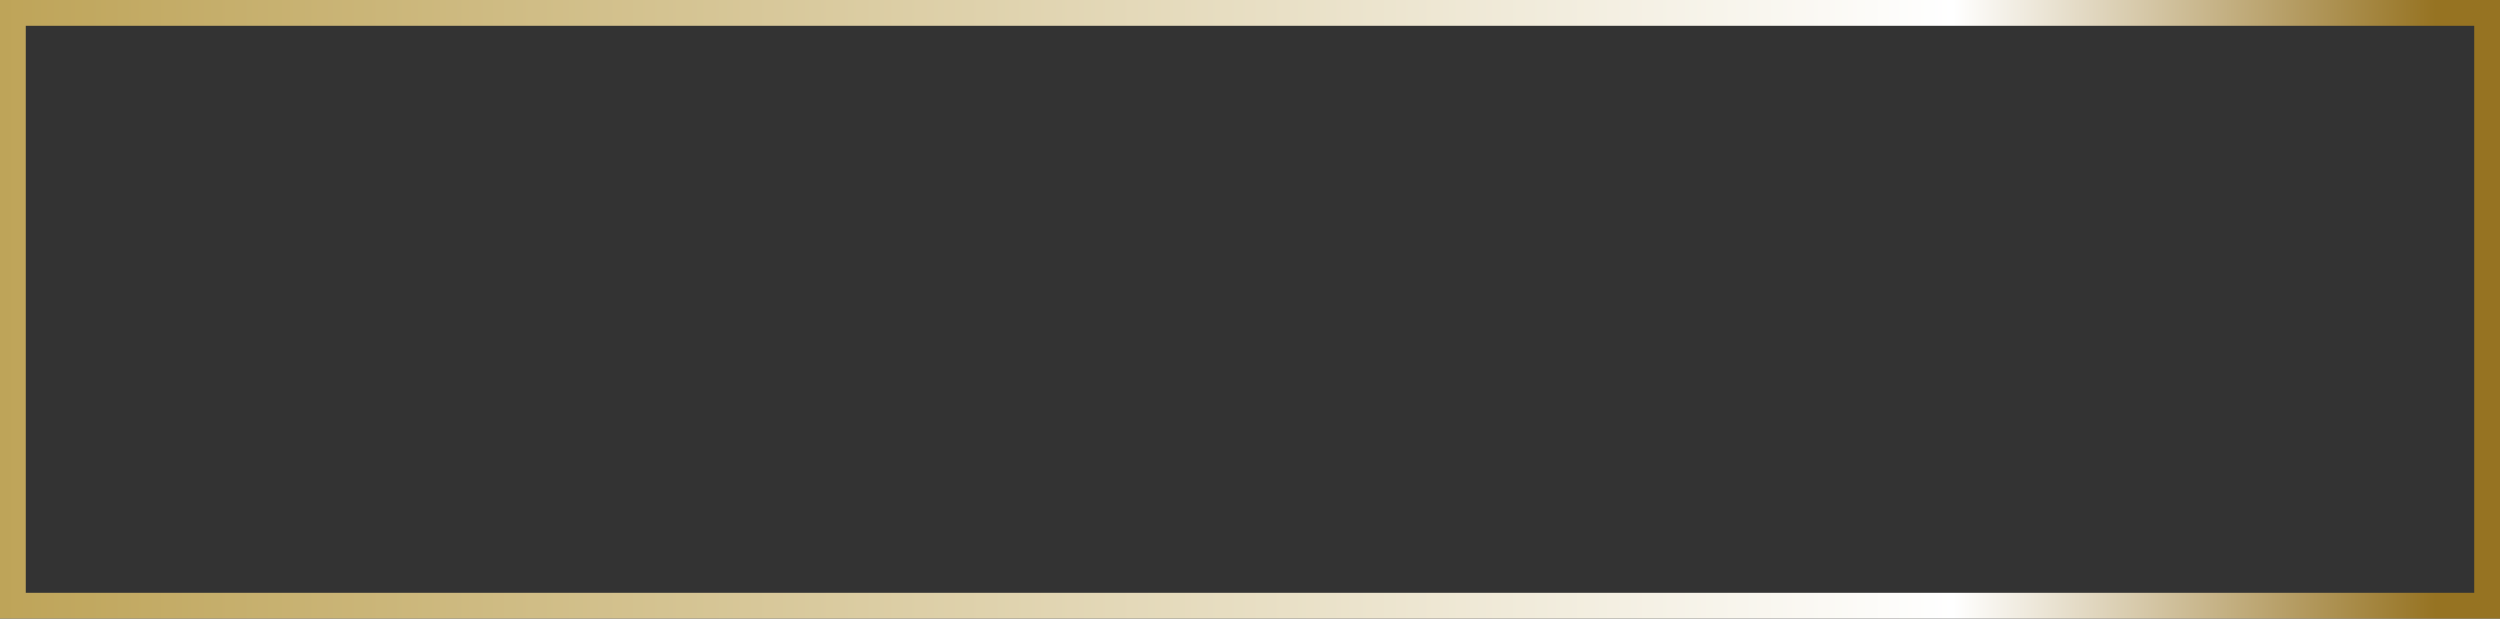 <?xml version="1.0" encoding="UTF-8"?> <svg xmlns="http://www.w3.org/2000/svg" width="1164" height="288" viewBox="0 0 1164 288" fill="none"><rect x="0" y="0" width="1164" height="288" fill="#333333" stroke="none"/> <rect x="-6" y="6" width="288" height="69" transform="matrix(-4 0 0 4 1134 -18)" stroke="url(#paint0_linear_383_43)" stroke-width="3"></rect> <defs> <linearGradient id="paint0_linear_383_43" x1="5.4203e-07" y1="36" x2="291" y2="36" gradientUnits="userSpaceOnUse"> <stop stop-color="#967322"></stop> <stop offset="0.193" stop-color="white"></stop> <stop offset="1" stop-color="#BCA153"></stop> </linearGradient> </defs> </svg> 